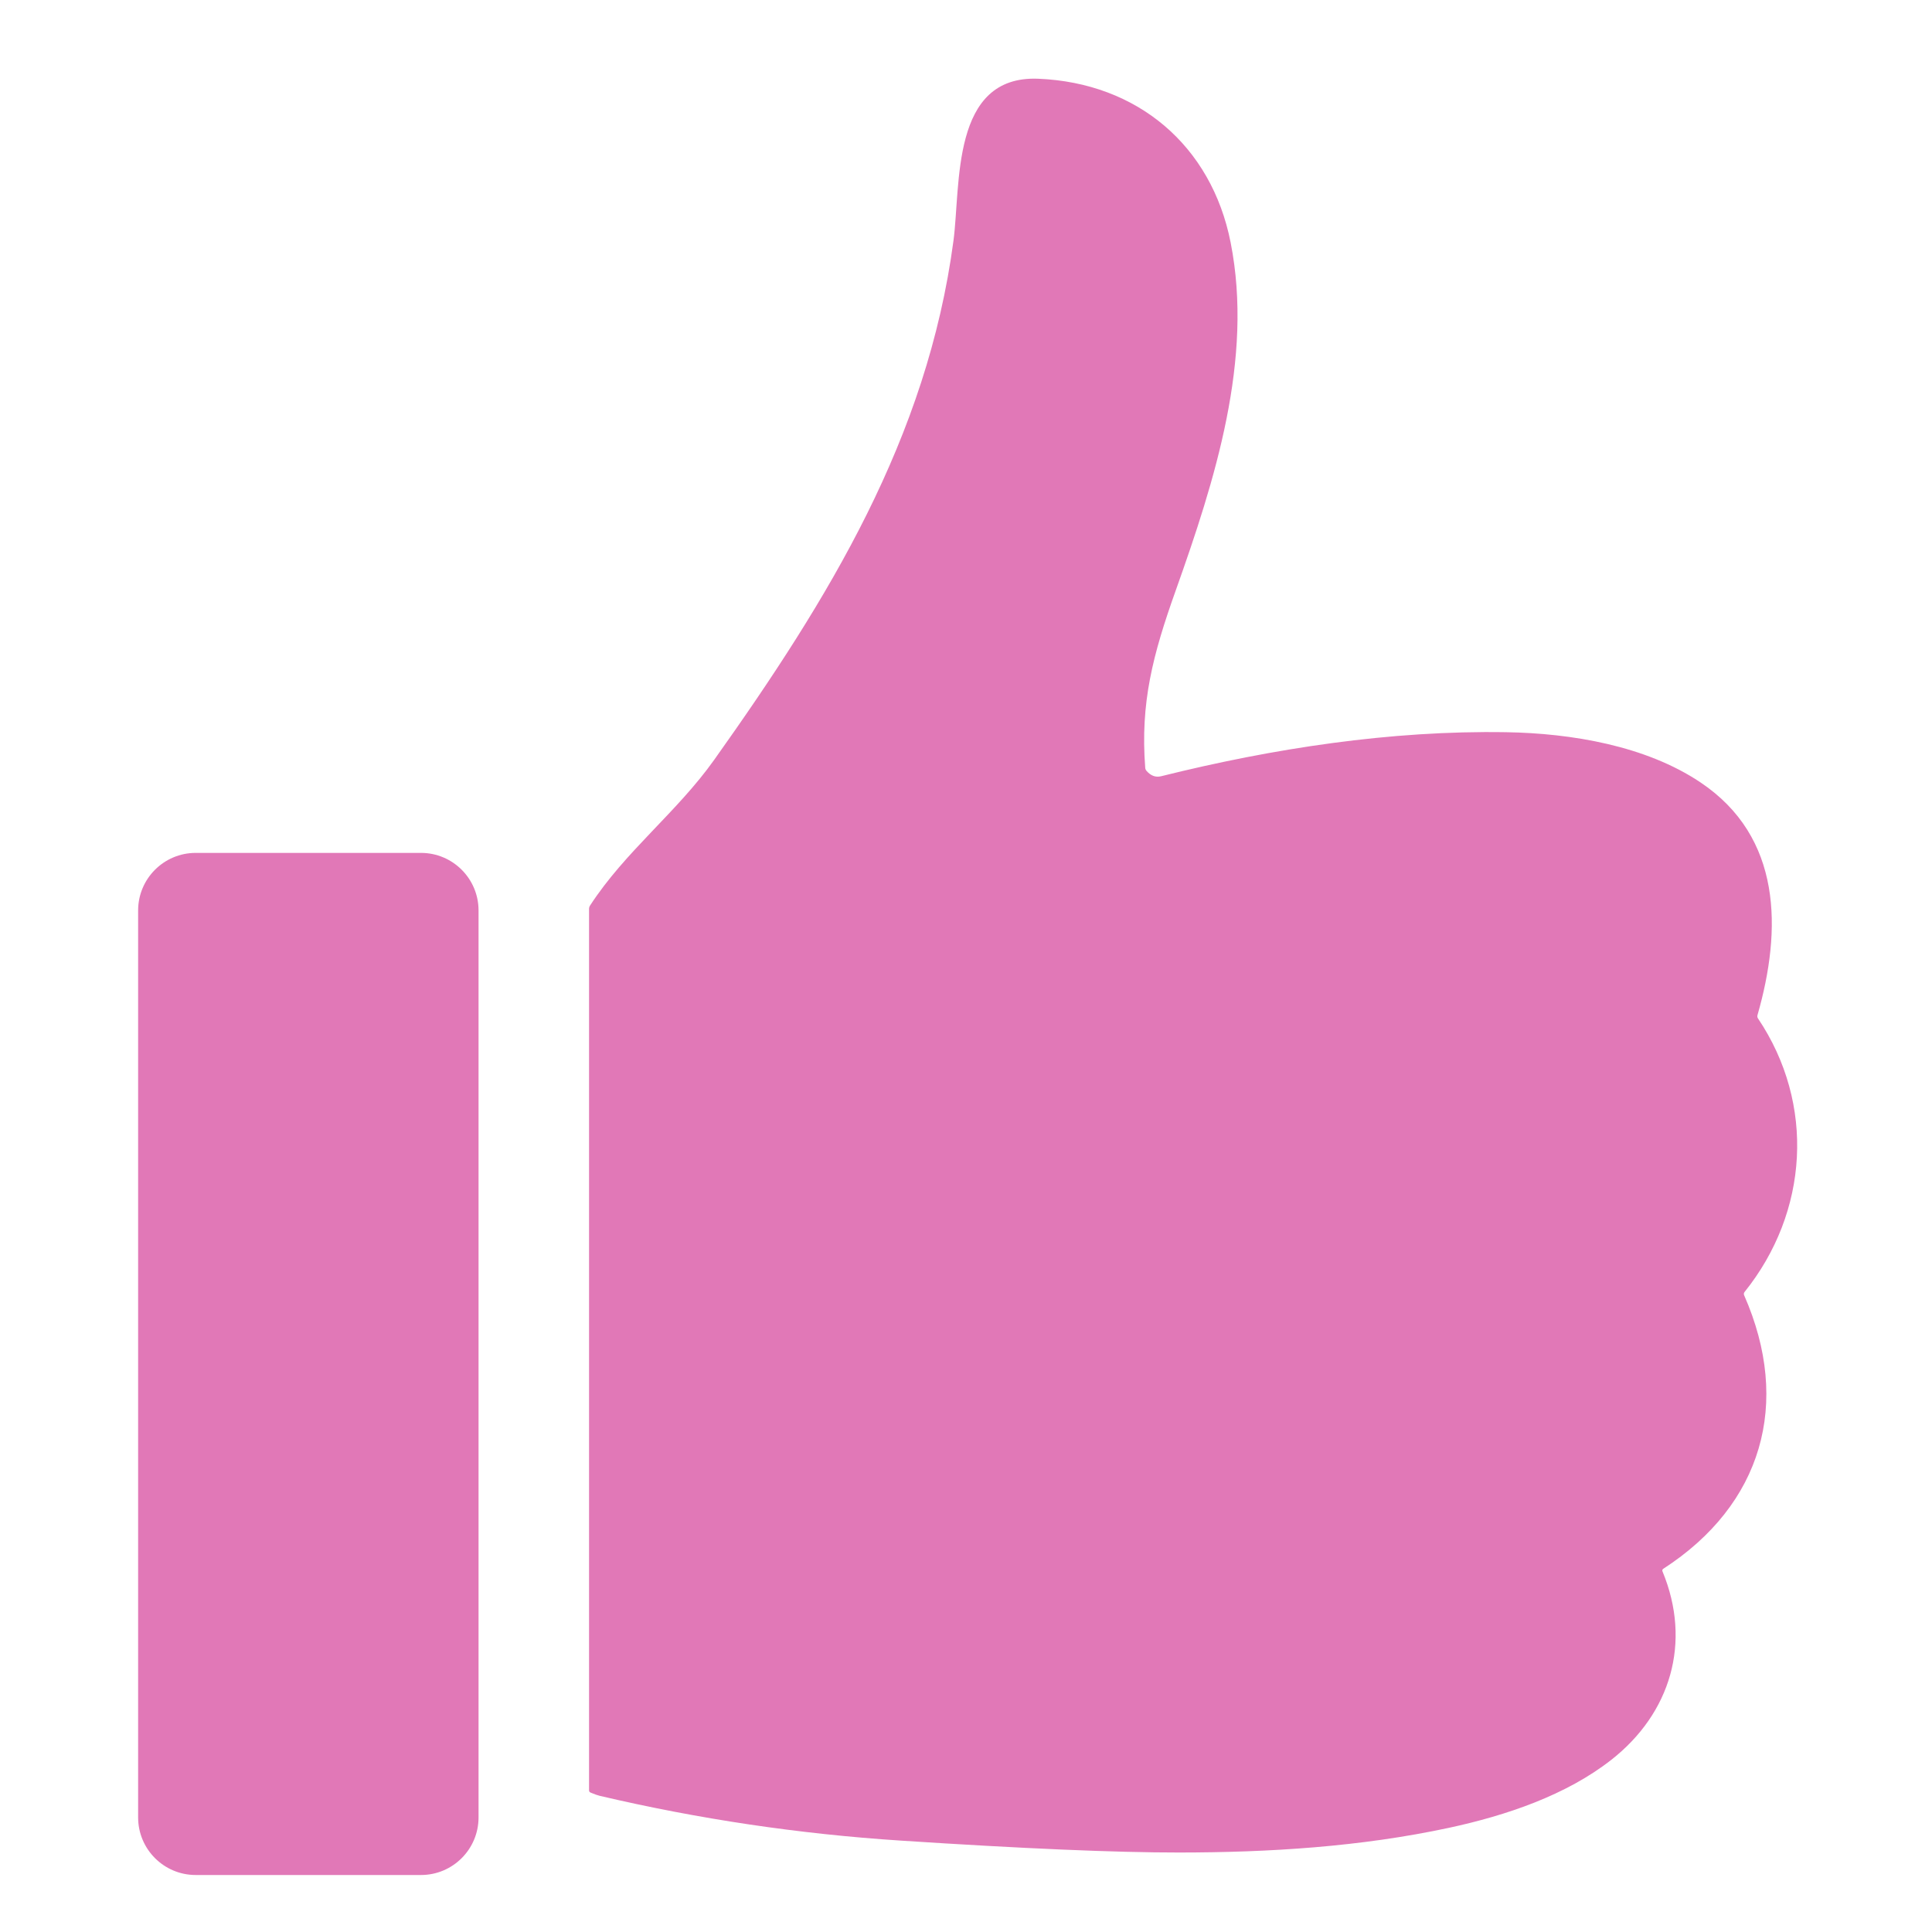 <?xml version="1.0" encoding="UTF-8"?> <svg xmlns="http://www.w3.org/2000/svg" width="542" height="542" viewBox="0 0 542 542" fill="none"> <path d="M466.4 440.85C474.66 460.8 468.64 480.65 452.07 493.67C439.39 503.63 422.56 509.31 406.5 512.77C381.69 518.1 356.08 519.69 330.75 519.7C312.957 519.713 286.933 518.6 252.68 516.36C224.187 514.507 196.043 510.32 168.25 503.8C167.677 503.667 166.82 503.363 165.68 502.89C165.393 502.77 165.25 502.557 165.25 502.25V254.98C165.25 254.654 165.344 254.334 165.52 254.06C175.4 238.84 189.85 227.94 200.36 213.16C232.53 167.91 260.09 123.02 267.48 67.56C269.56 51.93 266.7 21.09 291.26 22.09C319.09 23.22 339.87 40.83 345.24 68.03C351.7 100.73 340.81 134.8 329.84 165.64C323.39 183.74 319.88 197.15 321.28 215.39C321.3 215.701 321.419 215.996 321.62 216.23C322.827 217.637 324.203 218.147 325.75 217.76C357.14 209.95 390.09 204.88 422.49 205.41C440.95 205.71 461.76 209.24 477.03 219.48C499.95 234.83 499.93 260.77 493.04 284.79C492.947 285.117 492.993 285.42 493.18 285.7C509.32 309.74 507.39 340.07 489.4 362.47C489.304 362.594 489.243 362.741 489.223 362.896C489.204 363.051 489.227 363.208 489.29 363.35C502.65 393.7 494.32 422.18 466.64 440.09C466.347 440.277 466.267 440.53 466.4 440.85Z" fill="#E178B7"></path> <path d="M118.1 239.27H54.9C45.981 239.27 38.75 246.501 38.75 255.42V509.86C38.75 518.779 45.981 526.01 54.9 526.01H118.1C127.019 526.01 134.25 518.779 134.25 509.86V255.42C134.25 246.501 127.019 239.27 118.1 239.27Z" fill="#E178B7"></path> </svg> 
